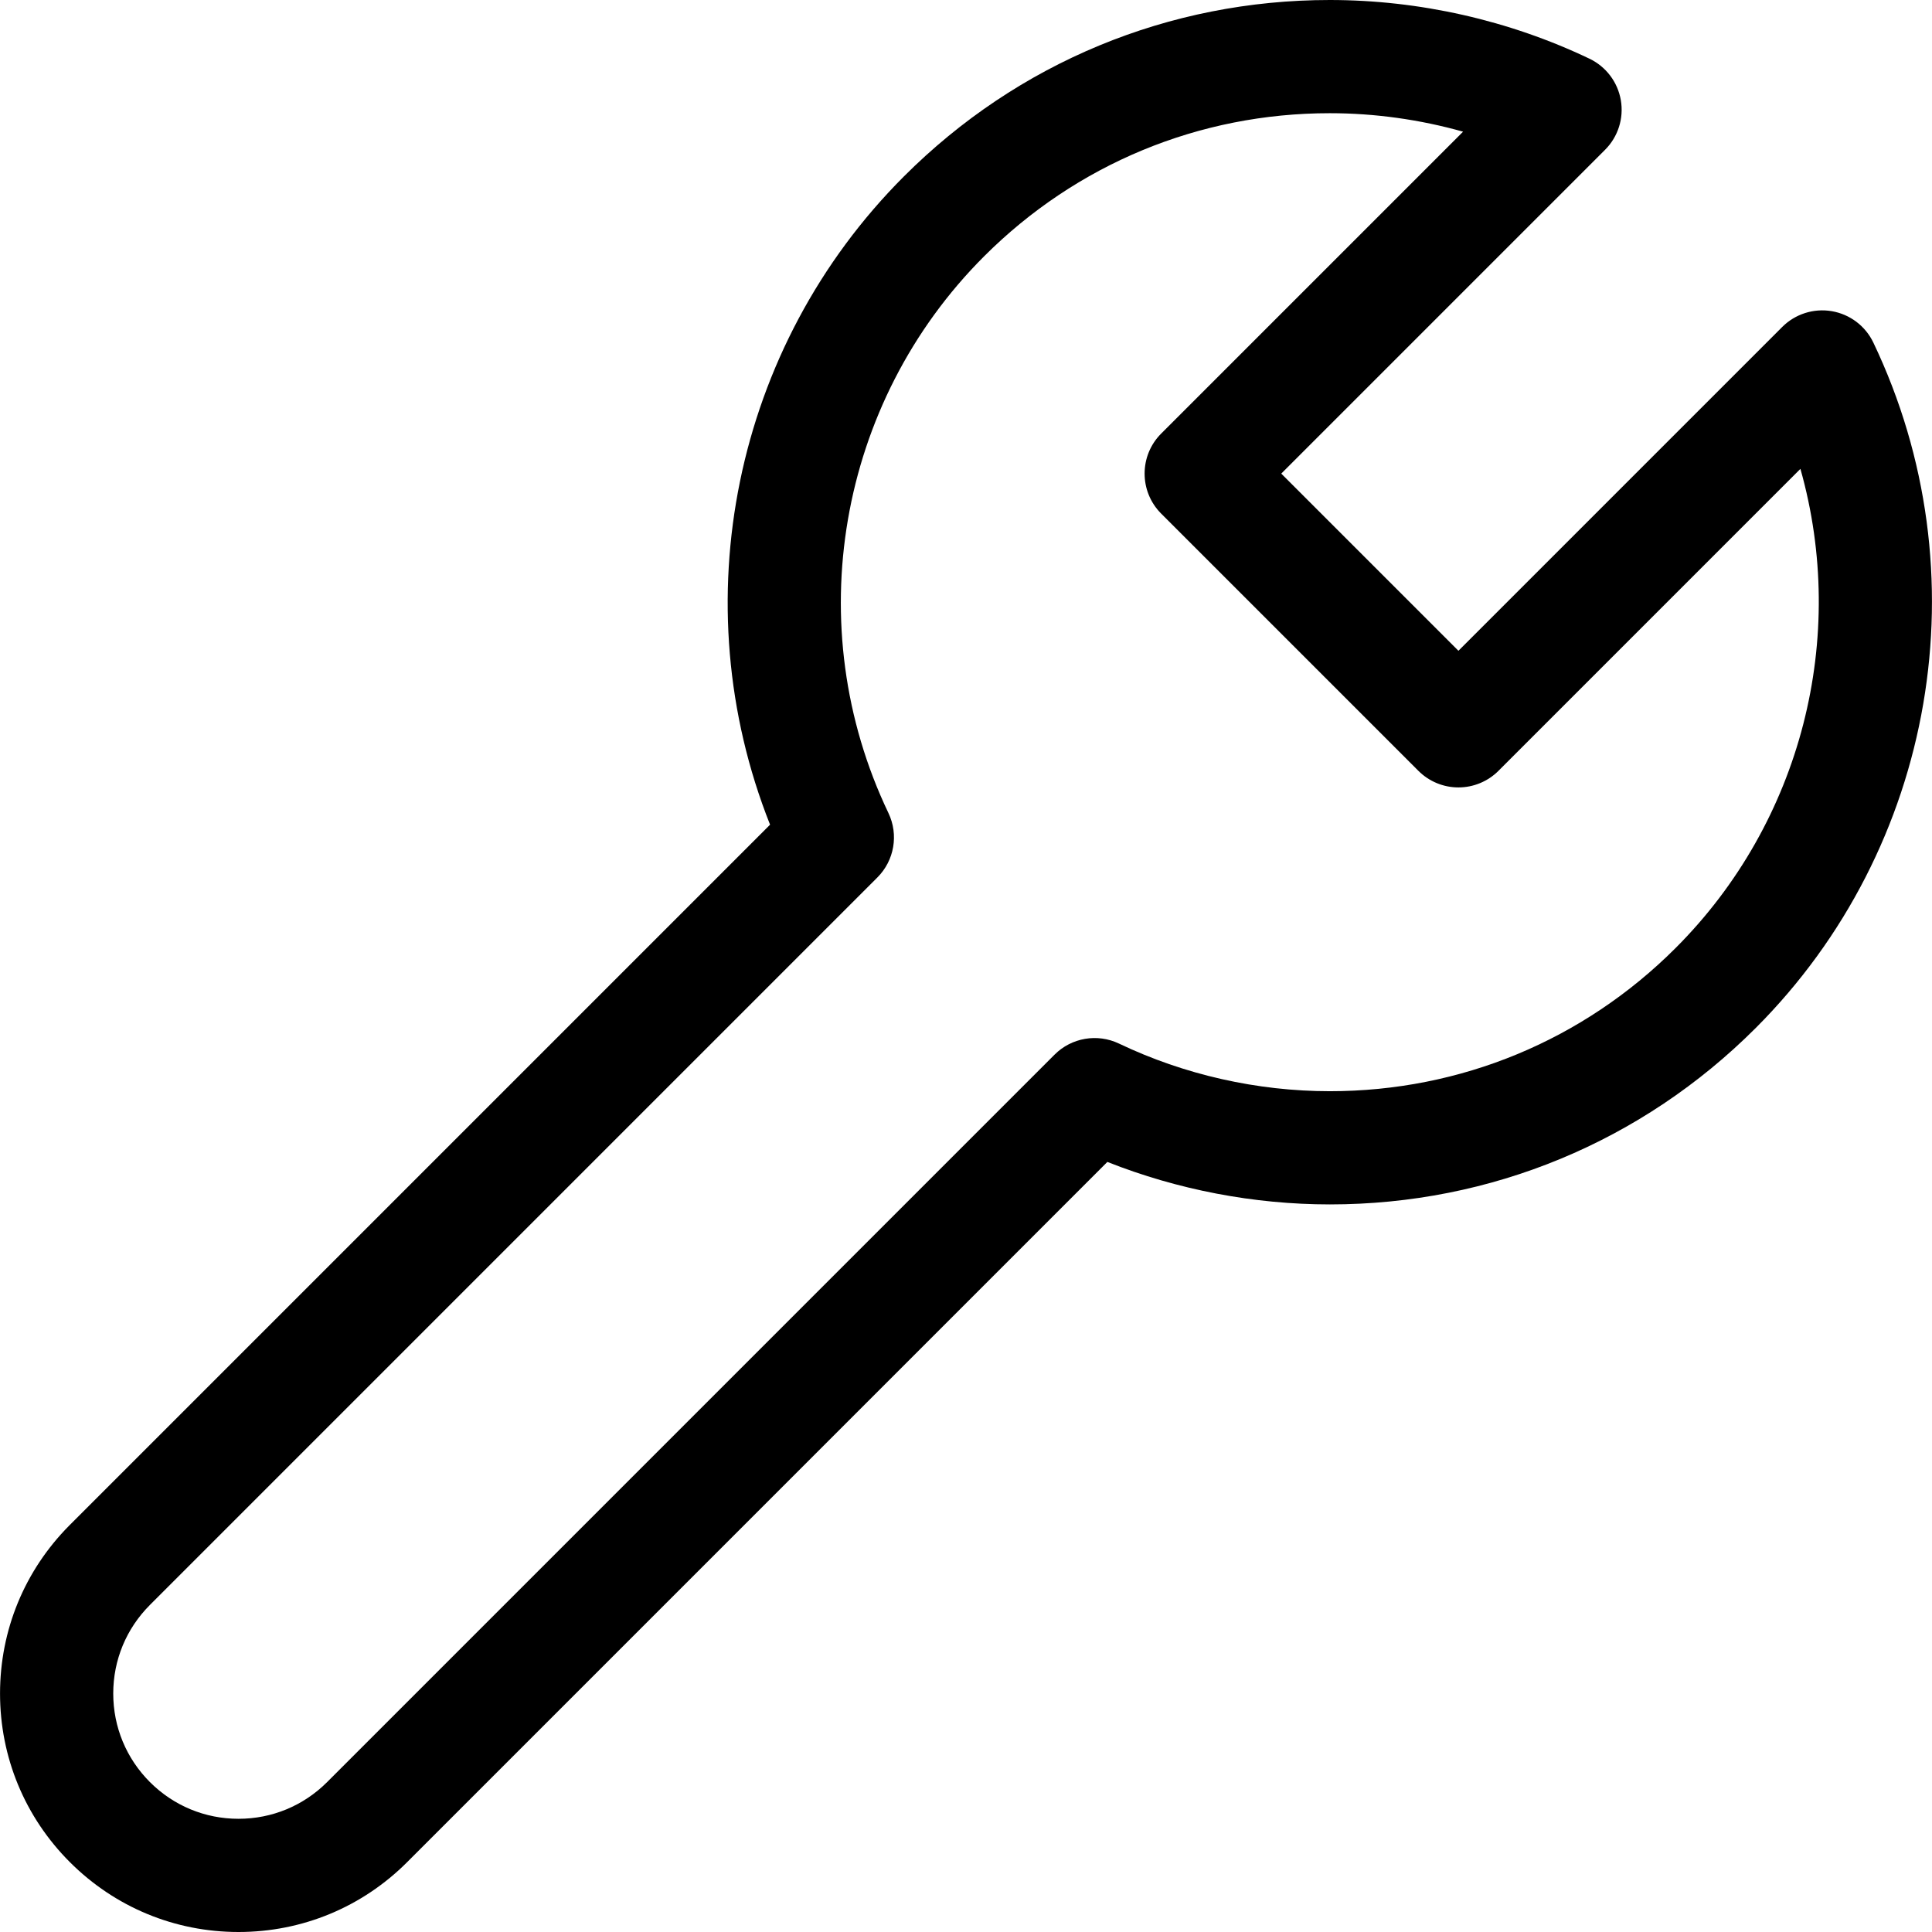<?xml version="1.0" encoding="iso-8859-1"?>
<!-- Generator: Adobe Illustrator 19.0.0, SVG Export Plug-In . SVG Version: 6.00 Build 0)  -->
<svg version="1.1" id="Capa_1" xmlns="http://www.w3.org/2000/svg" xmlns:xlink="http://www.w3.org/1999/xlink" x="0px" y="0px"
	 viewBox="0 0 512 512" style="enable-background:new 0 0 512 512;" xml:space="preserve">
<g>
	<g>
		<path d="M496.455,90.786c-2.099-4.395-6.2-7.496-10.999-8.319c-4.8-0.82-9.7,0.734-13.143,4.178L386.5,172.462l-46.953-46.953
			l85.814-85.815c3.443-3.443,5.001-8.344,4.177-13.142c-0.824-4.8-3.925-8.9-8.319-10.999C399.917,5.377,376.121,0,352.402,0
			c-42.626,0-82.701,16.599-112.841,46.738c-45.197,45.197-58.838,113.031-35.485,171.813L18.522,404.109
			c-0.067,0.066-0.132,0.134-0.197,0.201C6.512,416.224,0.01,432.012,0.01,448.8c0,16.881,6.574,32.752,18.512,44.689
			C30.459,505.425,46.329,512,63.21,512c16.881,0,32.752-6.574,44.688-18.511l185.565-185.565
			c18.662,7.386,38.842,11.257,58.966,11.258c0.003,0,0.005,0,0.008,0c42.622,0,82.693-16.599,112.832-46.738
			C513.016,224.698,525.548,151.695,496.455,90.786z M444.057,251.23c-24.475,24.475-57.015,37.953-91.626,37.951
			c-19.274-0.001-38.599-4.365-55.887-12.622c-5.738-2.742-12.577-1.566-17.071,2.929L86.686,472.275
			c-6.271,6.271-14.607,9.724-23.476,9.724c-8.868,0-17.205-3.453-23.476-9.724c-6.271-6.271-9.725-14.608-9.725-23.476
			c0-8.867,3.454-17.204,9.726-23.477c0.059-0.059,0.117-0.117,0.174-0.177l192.607-192.612c4.495-4.495,5.668-11.335,2.929-17.071
			C211.821,166.003,222,106.723,260.772,67.95C285.248,43.478,317.789,30,352.402,30c11.92,0,23.861,1.67,35.328,4.897
			l-80.003,80.005c-5.858,5.857-5.858,15.355,0,21.213l68.166,68.167c2.813,2.814,6.628,4.394,10.606,4.394
			c3.979,0,7.794-1.58,10.607-4.394l80.023-80.027C489.73,168.84,477.584,217.704,444.057,251.23z"/>
	</g>
</g>
<g>
</g>
<g>
</g>
<g>
</g>
<g>
</g>
<g>
</g>
<g>
</g>
<g>
</g>
<g>
</g>
<g>
</g>
<g>
</g>
<g>
</g>
<g>
</g>
<g>
</g>
<g>
</g>
<g>
</g>
</svg>
